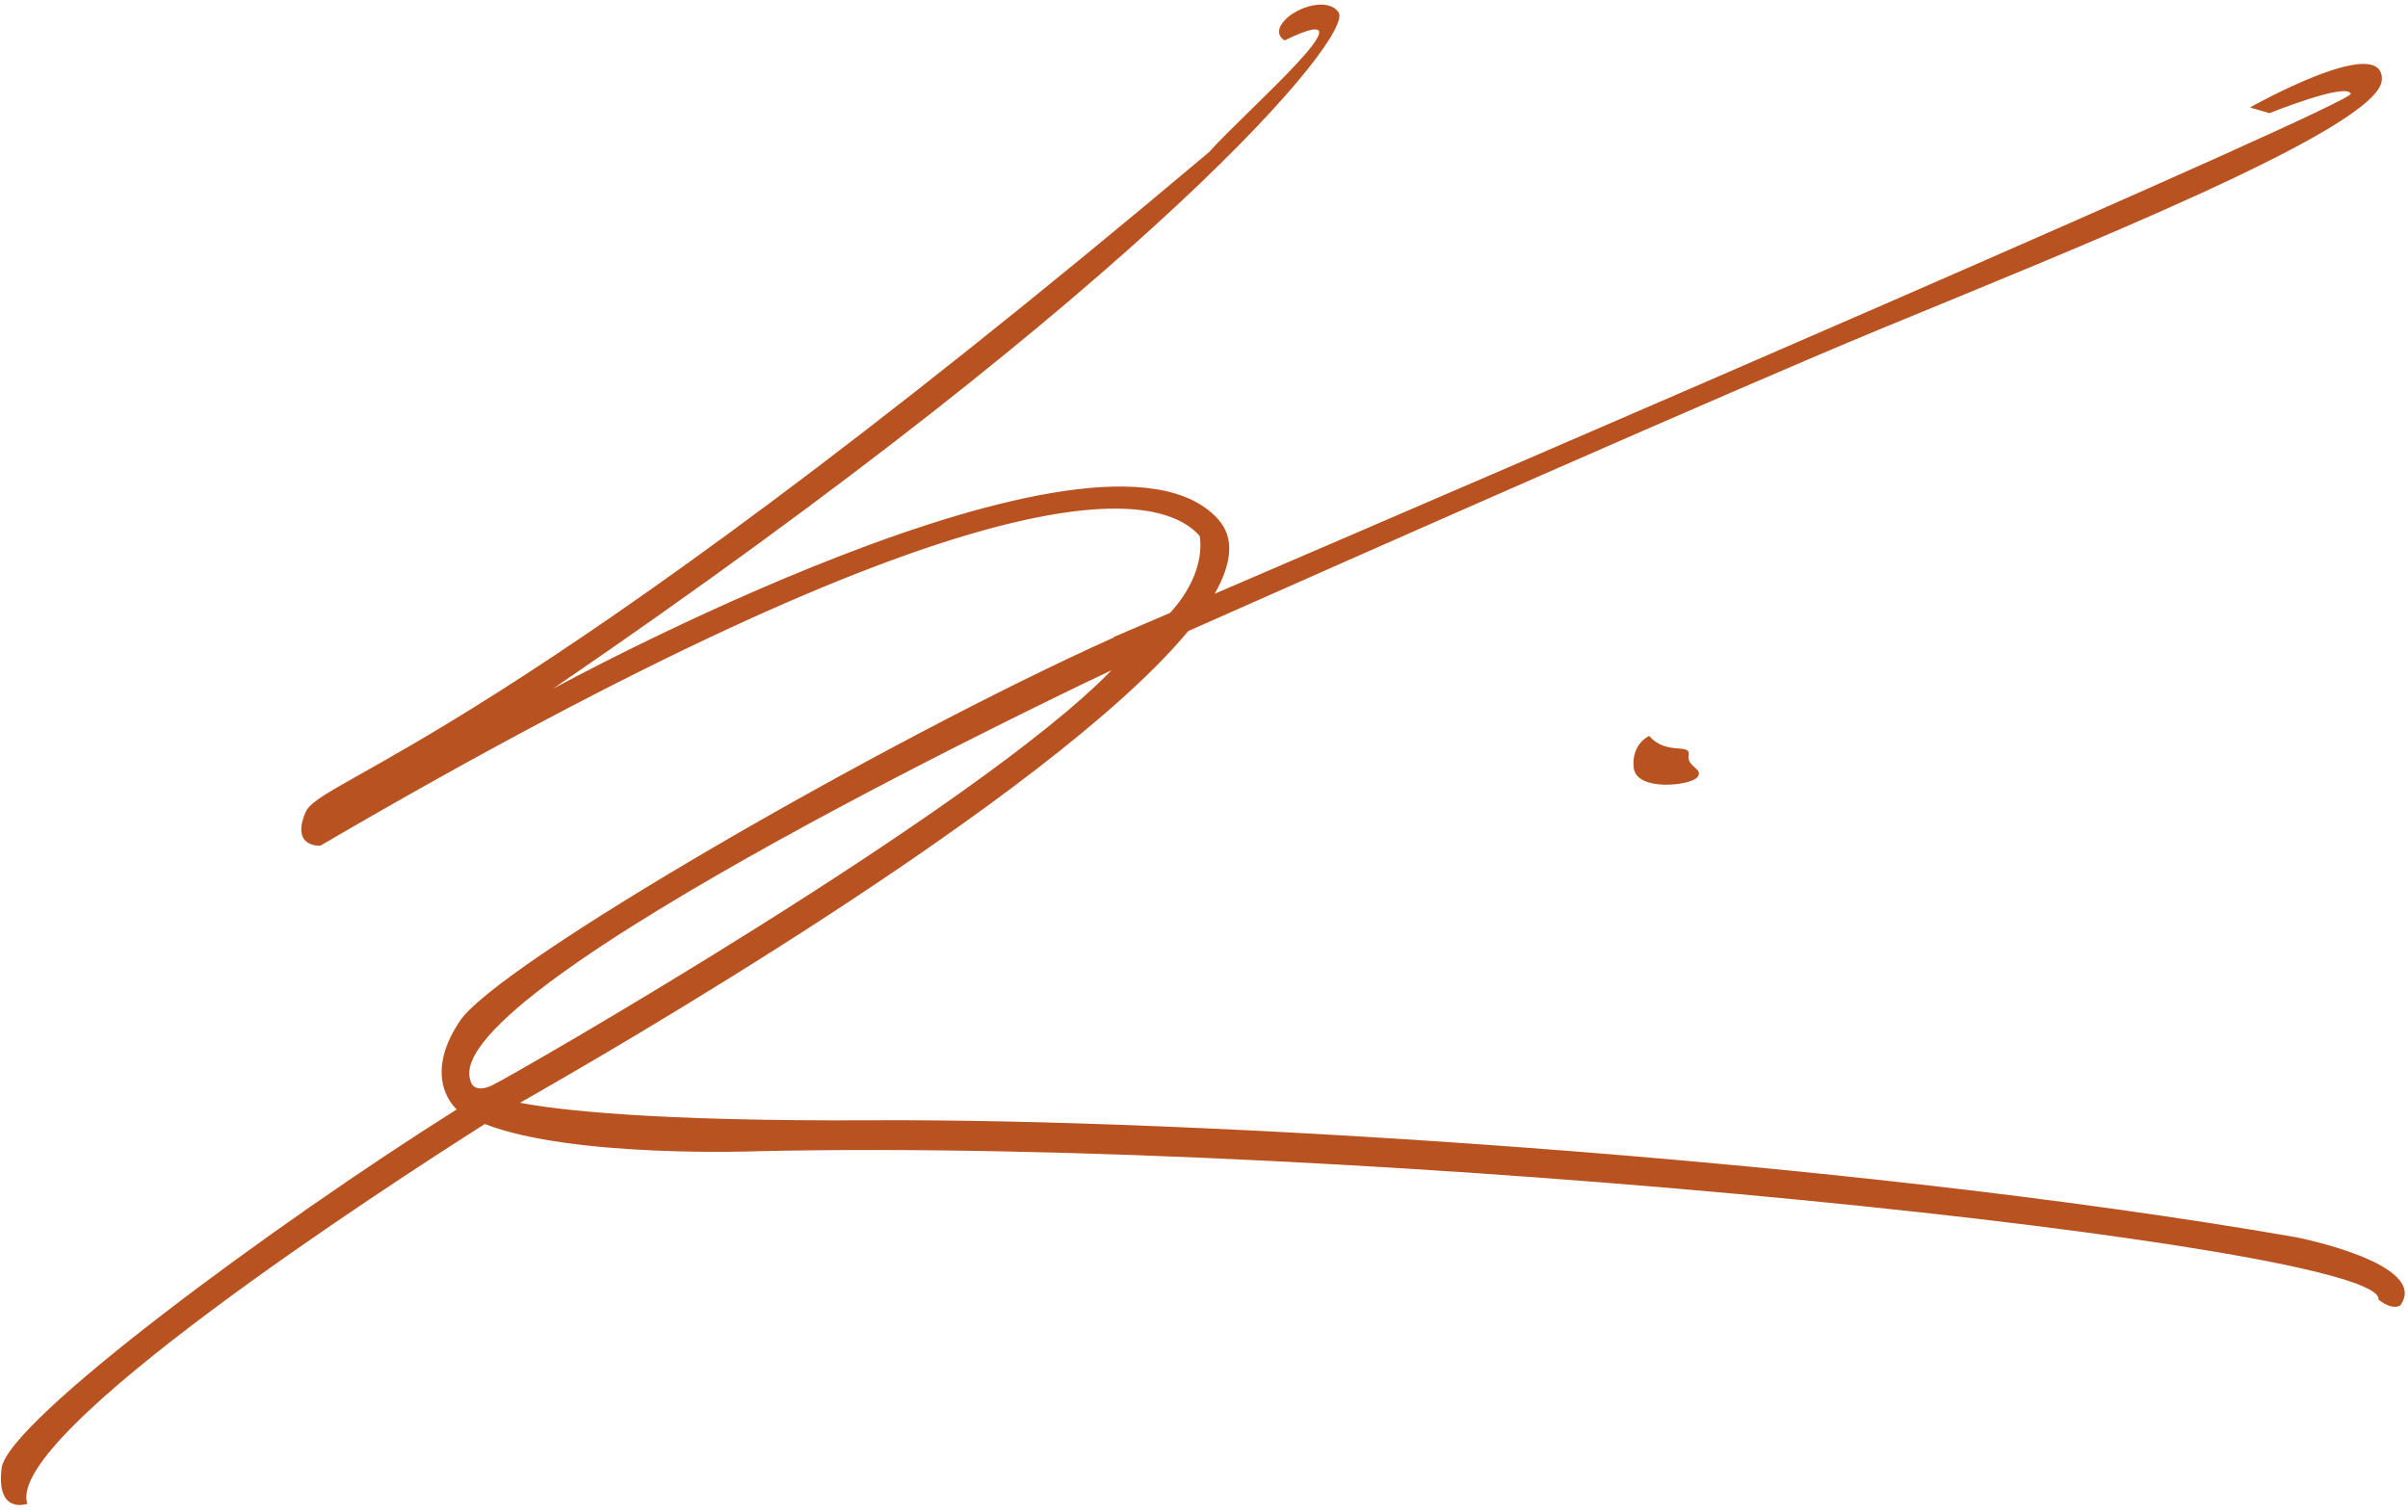 <svg xmlns="http://www.w3.org/2000/svg" width="164" height="103" viewBox="0 0 164 103" fill="none"><path d="M112.323 50.127C112.323 50.127 111.094 50.656 111.267 52.294C111.439 53.932 115.131 53.523 115.6 52.941C116.069 52.353 114.84 52.24 115.012 51.416C115.131 50.596 113.487 51.475 112.318 50.127H112.323Z" fill="#B85321"></path><path d="M156.368 84.274C124.625 78.766 80.815 76.19 59.495 76.309C44.324 76.393 37.879 75.588 35.416 75.115C40.954 71.976 71.468 54.397 80.929 42.986C92.596 37.809 118.037 26.557 127.937 22.466C140.975 17.076 162.064 8.721 162.217 5.444C162.37 2.167 153.235 7.32 153.235 7.32L154.562 7.709C154.562 7.709 159.793 5.602 160.104 6.382C160.361 7.028 102.876 31.788 82.725 40.445C83.905 38.382 84.102 36.63 82.952 35.356C74.987 26.532 37.662 46.915 37.662 46.915C78.668 18.873 92.255 2.394 91.164 0.835C90.464 -0.182 88.351 0.445 87.493 1.383C86.634 2.32 87.493 2.75 87.493 2.75C94.17 -0.473 84.758 7.63 82.34 10.365C34.158 50.967 21.815 52.921 20.803 55.339C19.791 57.757 21.82 57.604 21.82 57.604C66.33 31.601 78.747 33.086 81.713 36.521C82.064 39.117 80.09 41.328 79.68 41.752C77.252 42.794 75.855 43.391 75.855 43.391L75.841 43.431C60.517 50.29 33.561 65.826 31.266 69.632C28.69 73.535 31.108 75.569 31.108 75.569C18.696 83.376 0.5 96.805 0.11 100.008C-0.28 103.211 1.867 102.431 1.867 102.431C0.228 97.728 26.36 80.795 33.018 76.565C39.063 78.91 51.648 78.416 51.648 78.416C93.464 77.478 162.577 84.857 161.99 88.528C163.006 89.308 163.475 88.918 163.475 88.918C165.543 86.066 156.368 84.274 156.368 84.274ZM32.046 73.614C29.701 67.287 75.698 45.656 75.698 45.656C66.562 55.107 34.854 73.298 33.526 73.925C32.199 74.552 32.041 73.614 32.041 73.614H32.046Z" fill="#B85321"></path></svg>